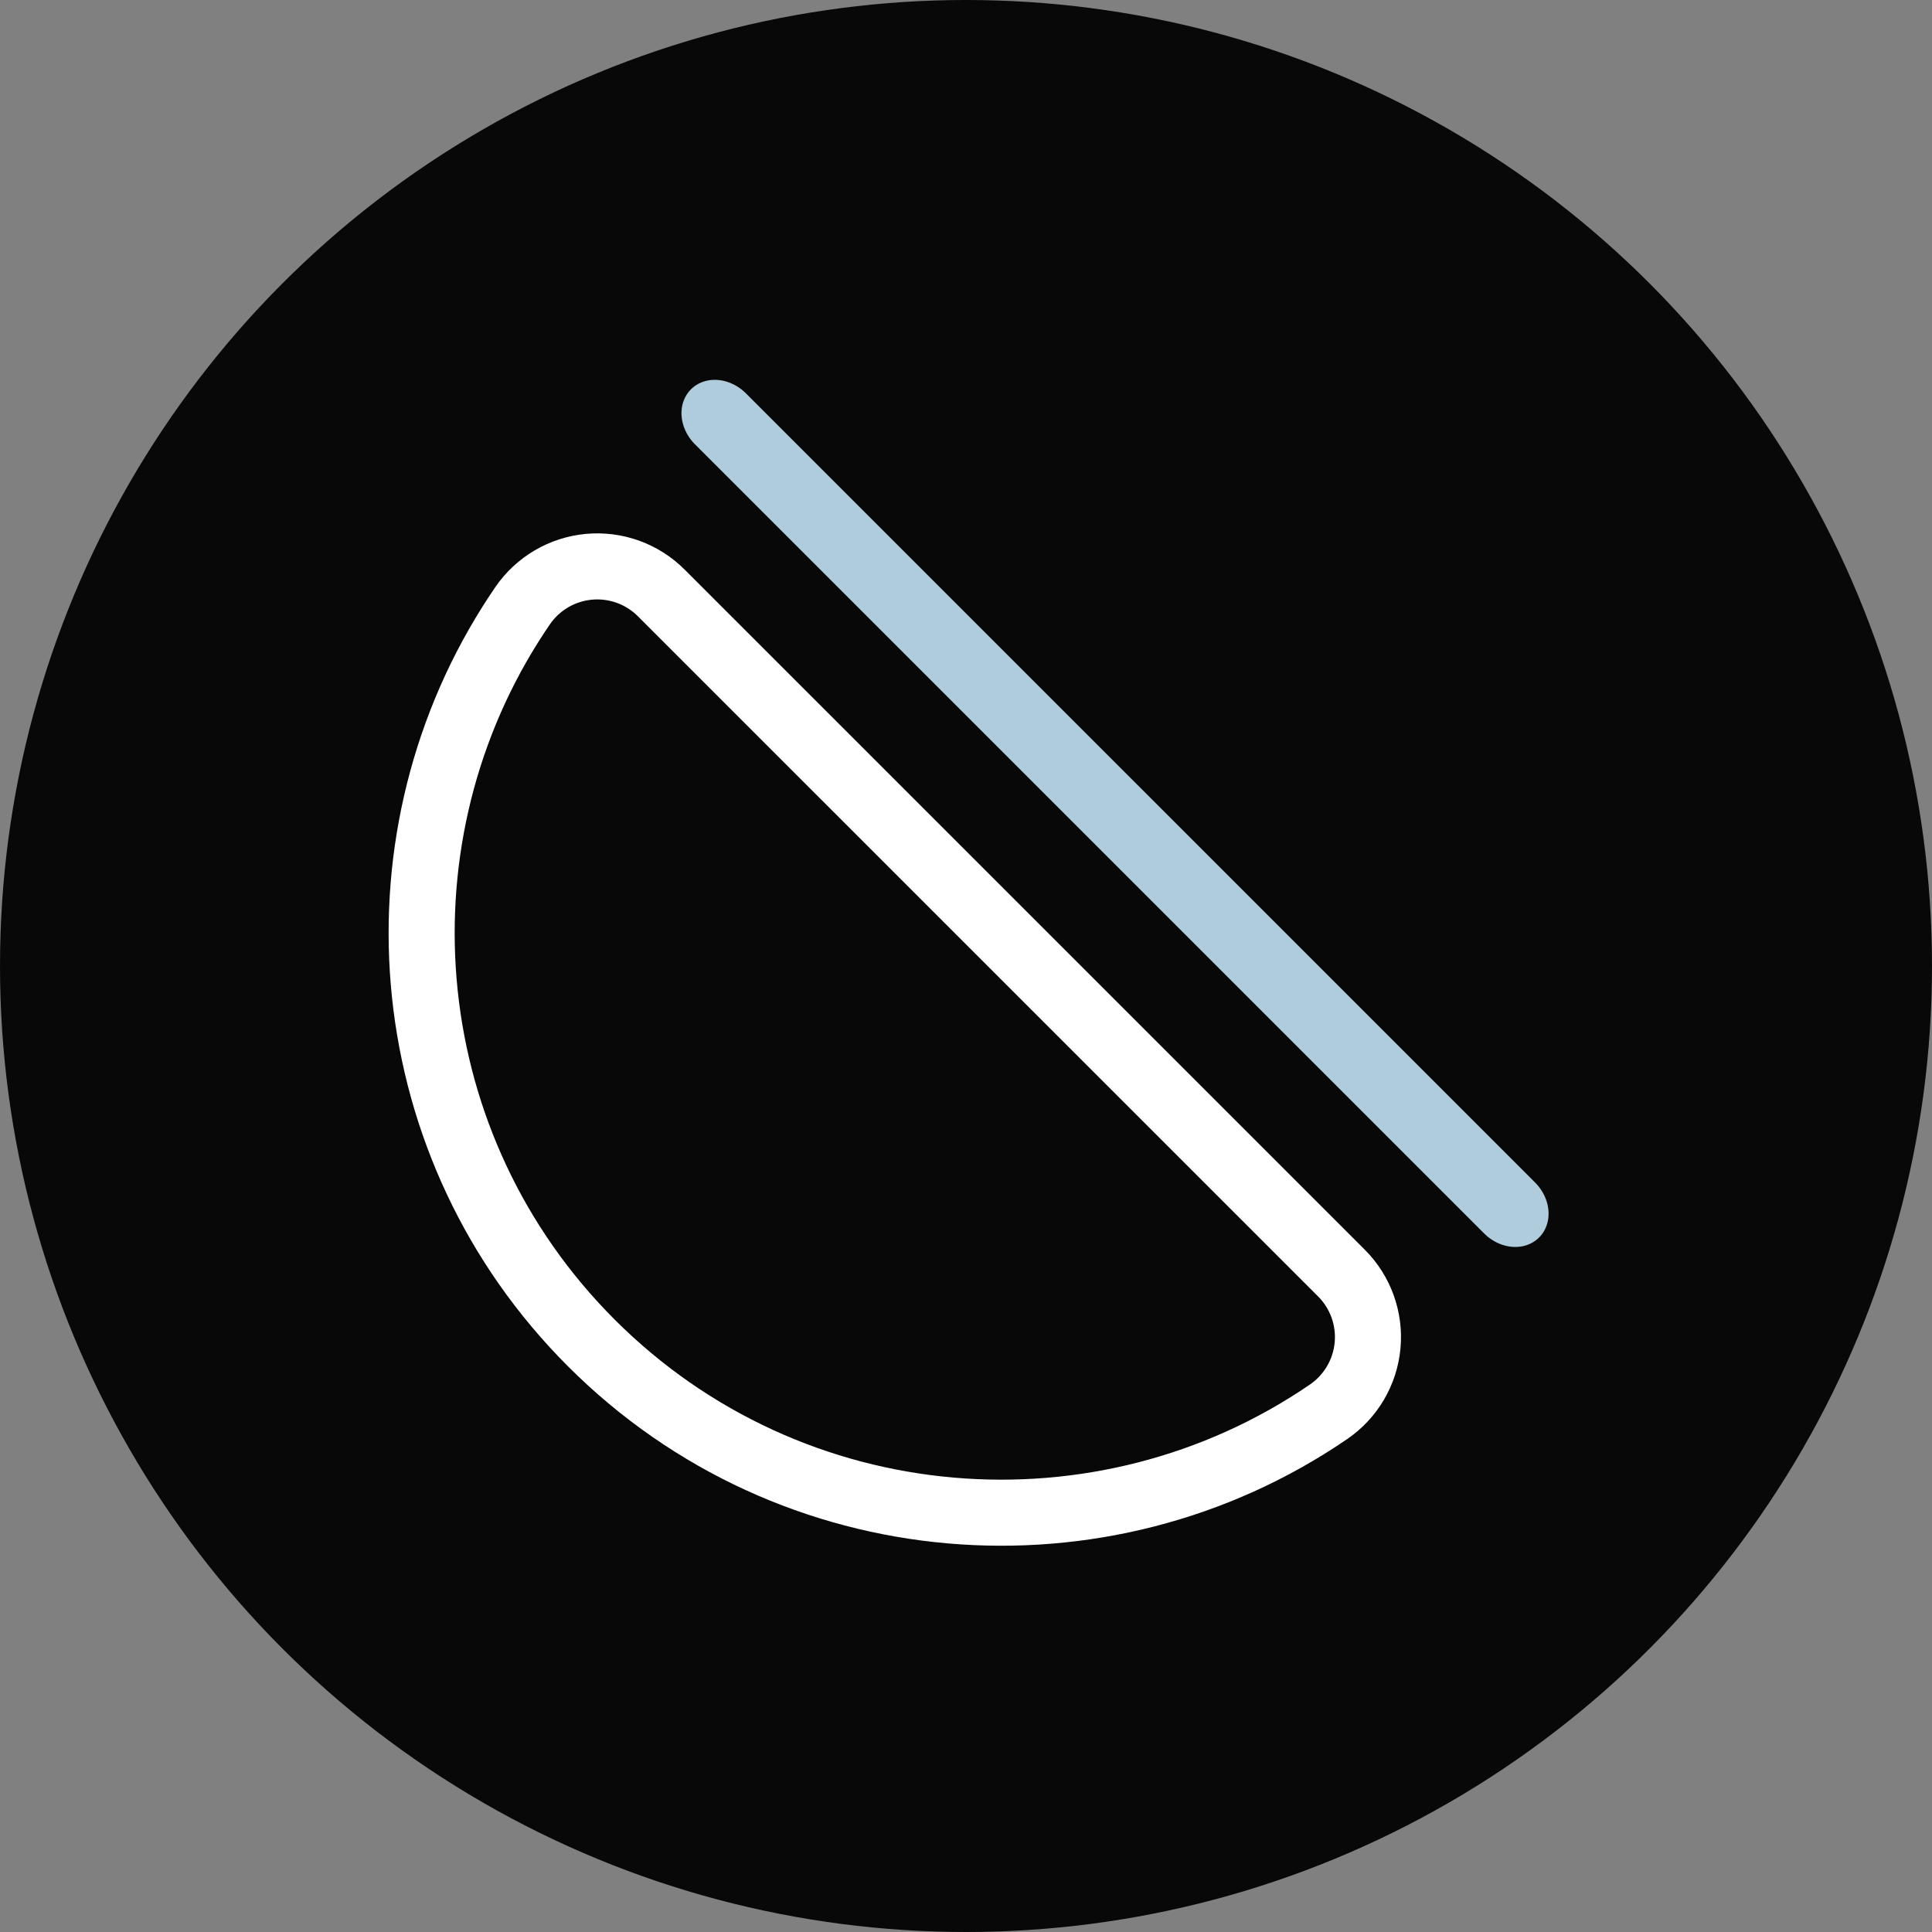 <?xml version="1.0" encoding="UTF-8" standalone="no"?>
<!DOCTYPE svg PUBLIC "-//W3C//DTD SVG 1.1//EN" "http://www.w3.org/Graphics/SVG/1.1/DTD/svg11.dtd">
<svg width="100%" height="100%" viewBox="0 0 1920 1920" version="1.1" xmlns="http://www.w3.org/2000/svg" xmlns:xlink="http://www.w3.org/1999/xlink" xml:space="preserve" xmlns:serif="http://www.serif.com/" style="fill-rule:evenodd;clip-rule:evenodd;stroke-linecap:round;stroke-linejoin:round;stroke-miterlimit:1.5;">
    <rect x="0" y="0" width="1920" height="1920" fill="#808080" stroke="none"/>
    <circle id="Background" cx="960" cy="960" r="960" style="fill:rgb(8,8,8);"/>
    <g id="Lumify-Icon" serif:id="Lumify Icon" transform="matrix(0.642,0,0,0.642,316.842,372.124)">
        <g transform="matrix(1,0,0,1,96.544,-95.408)">
            <path d="M1486.44,1486.44C1515.89,1515.89 1530.72,1556.92 1526.89,1598.39C1523.07,1639.87 1500.99,1677.49 1466.65,1701.06C1117.22,1940.37 635.565,1904.9 325.33,1594.67C23.295,1292.63 -18.299,828.12 200.547,481.333C206.462,471.96 212.568,462.673 218.863,453.478C242.401,419.098 280.021,396.981 321.507,393.132C362.994,389.282 404.041,404.1 433.502,433.561C673.24,673.24 1246.71,1246.71 1486.44,1486.44Z" style="fill:none;stroke:white;stroke-width:102.26px;"/>
        </g>
        <g transform="matrix(1.08,0.108,0.05,1.076,-126.09,-155.403)">
            <path d="M685.941,139.406L1769.51,1165.94" style="fill:none;stroke:rgb(174,204,220);stroke-width:111.61px;"/>
        </g>
    </g>
</svg>
